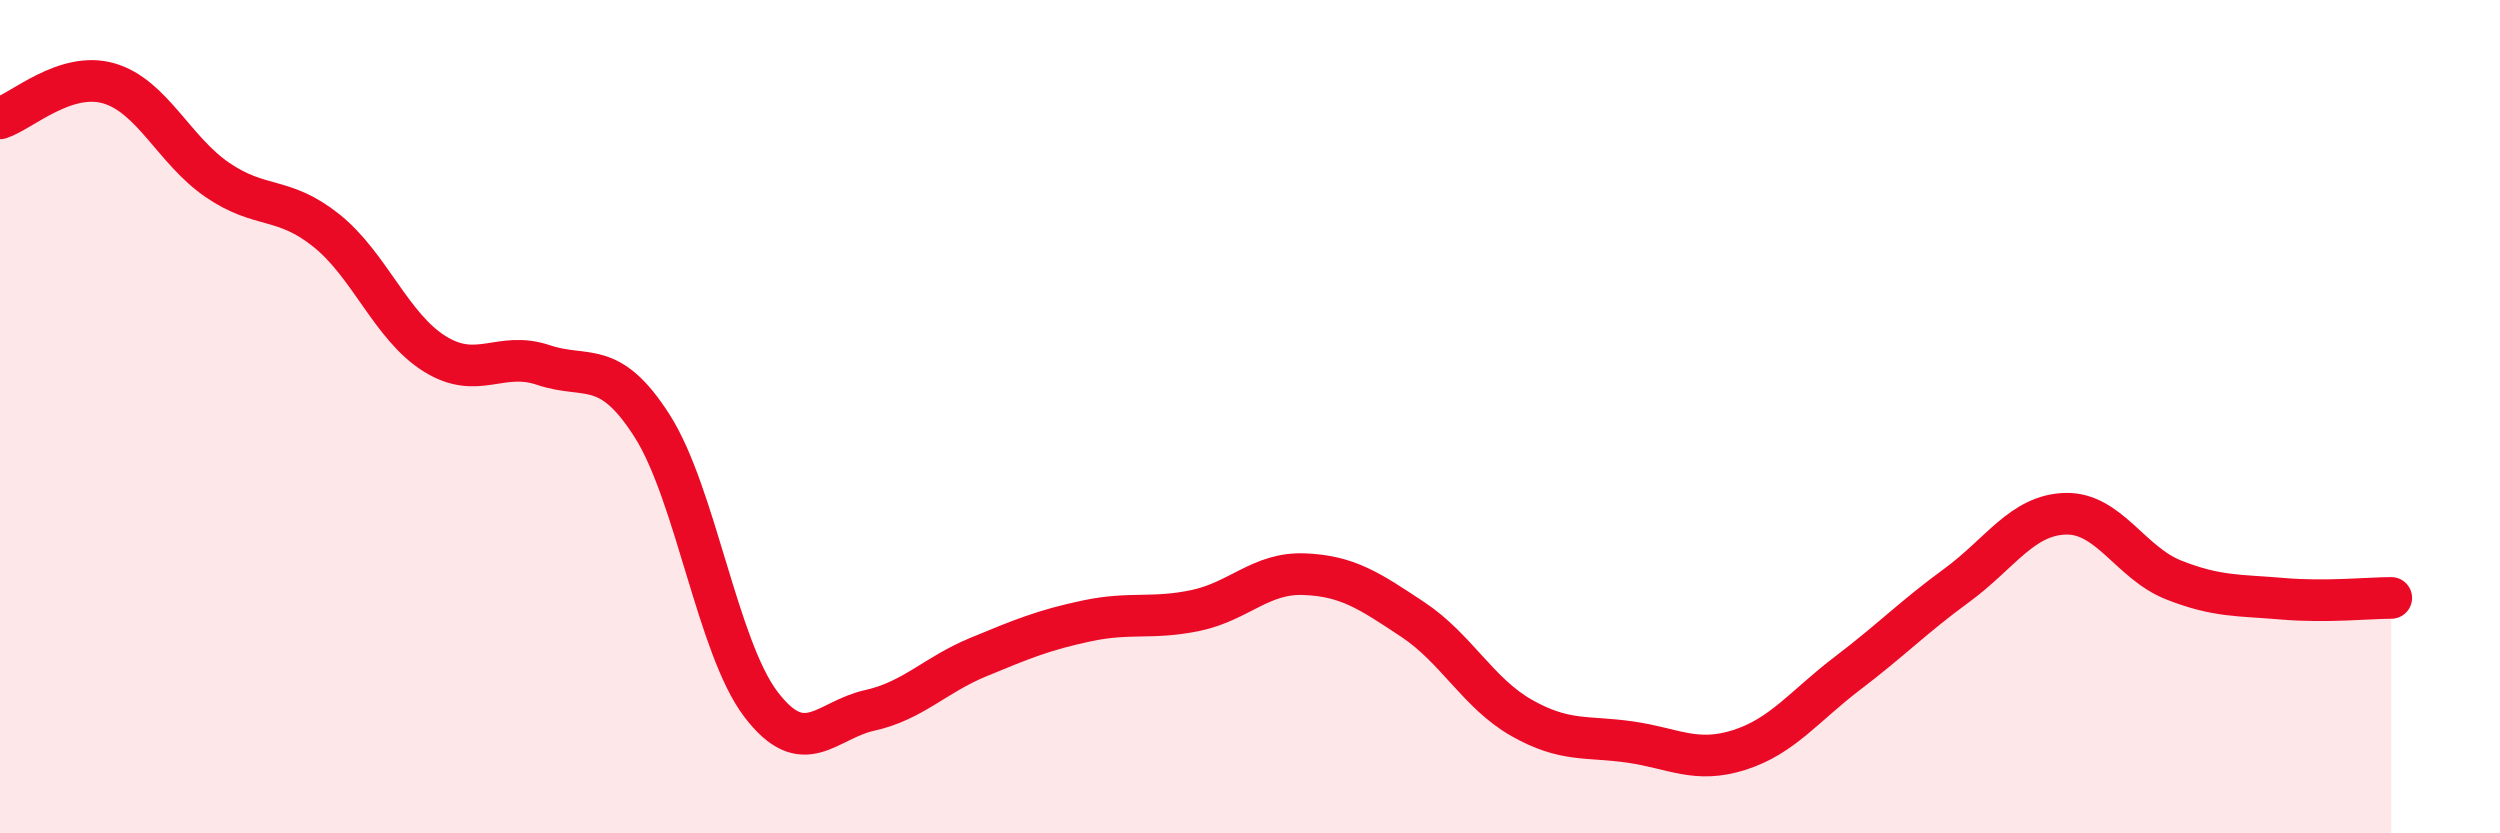 
    <svg width="60" height="20" viewBox="0 0 60 20" xmlns="http://www.w3.org/2000/svg">
      <path
        d="M 0,2.84 C 0.52,2.67 1.57,1.7 2.61,2 C 3.65,2.3 4.18,3.61 5.22,4.32 C 6.26,5.03 6.79,4.7 7.83,5.53 C 8.87,6.36 9.39,7.84 10.43,8.49 C 11.47,9.14 12,8.41 13.04,8.76 C 14.08,9.11 14.61,8.59 15.65,10.22 C 16.69,11.85 17.22,15.53 18.26,16.9 C 19.3,18.27 19.83,17.28 20.87,17.05 C 21.91,16.82 22.44,16.2 23.48,15.77 C 24.52,15.34 25.05,15.12 26.09,14.9 C 27.13,14.68 27.66,14.87 28.7,14.65 C 29.74,14.43 30.26,13.74 31.3,13.78 C 32.34,13.82 32.87,14.18 33.91,14.87 C 34.95,15.56 35.48,16.64 36.52,17.23 C 37.56,17.82 38.09,17.66 39.13,17.81 C 40.17,17.96 40.7,18.33 41.74,18 C 42.78,17.67 43.31,16.94 44.35,16.15 C 45.39,15.36 45.92,14.81 46.96,14.05 C 48,13.29 48.53,12.36 49.57,12.33 C 50.61,12.3 51.13,13.51 52.17,13.92 C 53.21,14.33 53.74,14.28 54.78,14.37 C 55.82,14.46 56.87,14.35 57.39,14.35L57.39 20L0 20Z"
        fill="#EB0A25"
        opacity="0.1"
        stroke-linecap="round"
        stroke-linejoin="round"
      />
      <path
        d="M 0,2.84 C 0.52,2.67 1.57,1.7 2.61,2 C 3.65,2.3 4.18,3.61 5.22,4.32 C 6.26,5.03 6.79,4.7 7.83,5.53 C 8.87,6.36 9.39,7.84 10.43,8.49 C 11.47,9.14 12,8.41 13.04,8.76 C 14.08,9.11 14.61,8.59 15.65,10.22 C 16.69,11.85 17.22,15.53 18.26,16.9 C 19.3,18.27 19.83,17.28 20.87,17.05 C 21.91,16.82 22.44,16.2 23.48,15.77 C 24.52,15.34 25.05,15.12 26.09,14.9 C 27.13,14.68 27.66,14.87 28.7,14.65 C 29.74,14.43 30.26,13.74 31.3,13.78 C 32.34,13.82 32.87,14.18 33.91,14.87 C 34.95,15.56 35.48,16.64 36.52,17.23 C 37.56,17.82 38.09,17.66 39.13,17.81 C 40.17,17.96 40.7,18.33 41.74,18 C 42.78,17.67 43.31,16.94 44.35,16.15 C 45.39,15.36 45.92,14.81 46.96,14.05 C 48,13.29 48.53,12.36 49.57,12.33 C 50.61,12.3 51.13,13.51 52.17,13.92 C 53.21,14.33 53.74,14.28 54.78,14.37 C 55.82,14.46 56.87,14.35 57.39,14.35"
        stroke="#EB0A25"
        stroke-width="1"
        fill="none"
        stroke-linecap="round"
        stroke-linejoin="round"
      />
    </svg>
  